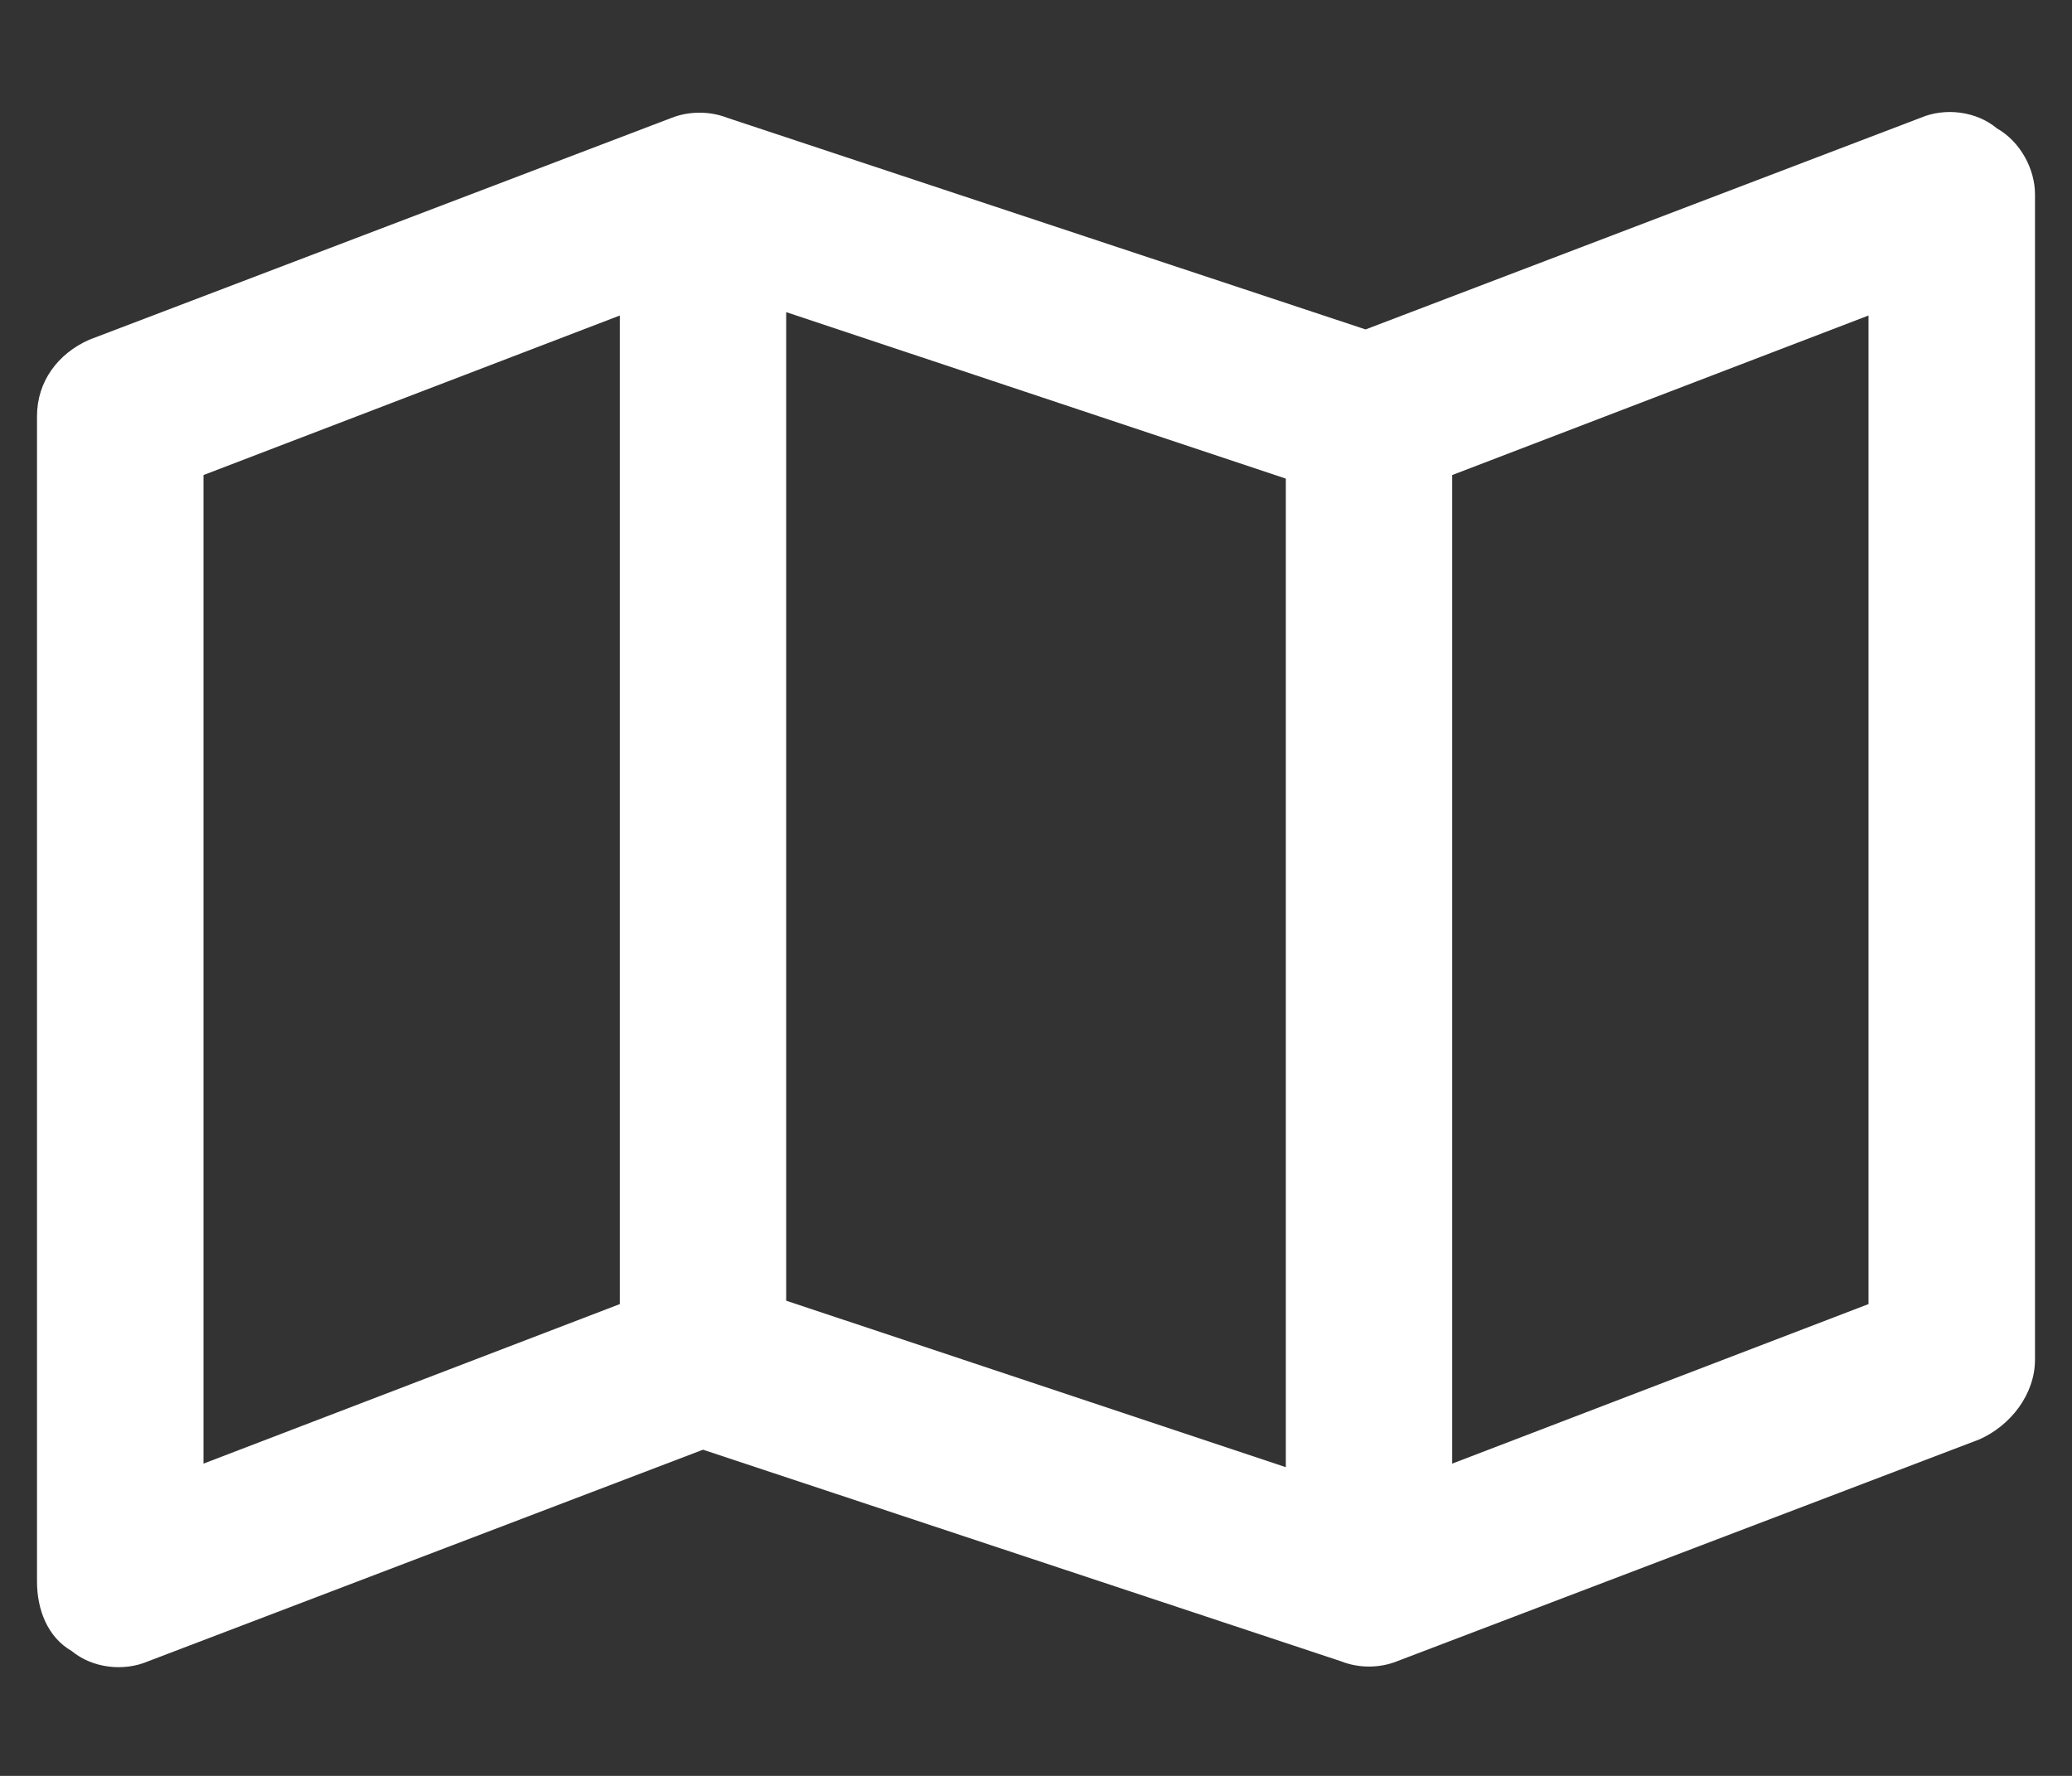 <svg width="14" height="12" viewBox="0 0 14 12" fill="none" xmlns="http://www.w3.org/2000/svg">
<rect x="0" y="0" width="14" height="12" fill="#333333" stroke="none"/>
<path d="M13.492 0.867C13.656 0.96 13.75 1.148 13.75 1.312V9.187C13.75 9.421 13.586 9.632 13.375 9.726L9.438 11.226C9.32 11.273 9.18 11.273 9.062 11.226L4.75 9.796L1 11.226C0.836 11.296 0.625 11.273 0.484 11.156C0.32 11.062 0.25 10.874 0.25 10.687V2.812C0.25 2.578 0.391 2.39 0.602 2.296L4.539 0.796C4.656 0.75 4.797 0.75 4.914 0.796L9.227 2.226L12.977 0.796C13.141 0.726 13.352 0.75 13.492 0.867ZM1.375 3.21V9.89L4.188 8.812V2.132L1.375 3.21ZM8.688 9.914V3.234L5.312 2.109V8.789L8.688 9.914ZM9.812 9.89L12.625 8.812V2.132L9.812 3.21V9.89Z" fill="white"/>
</svg>
